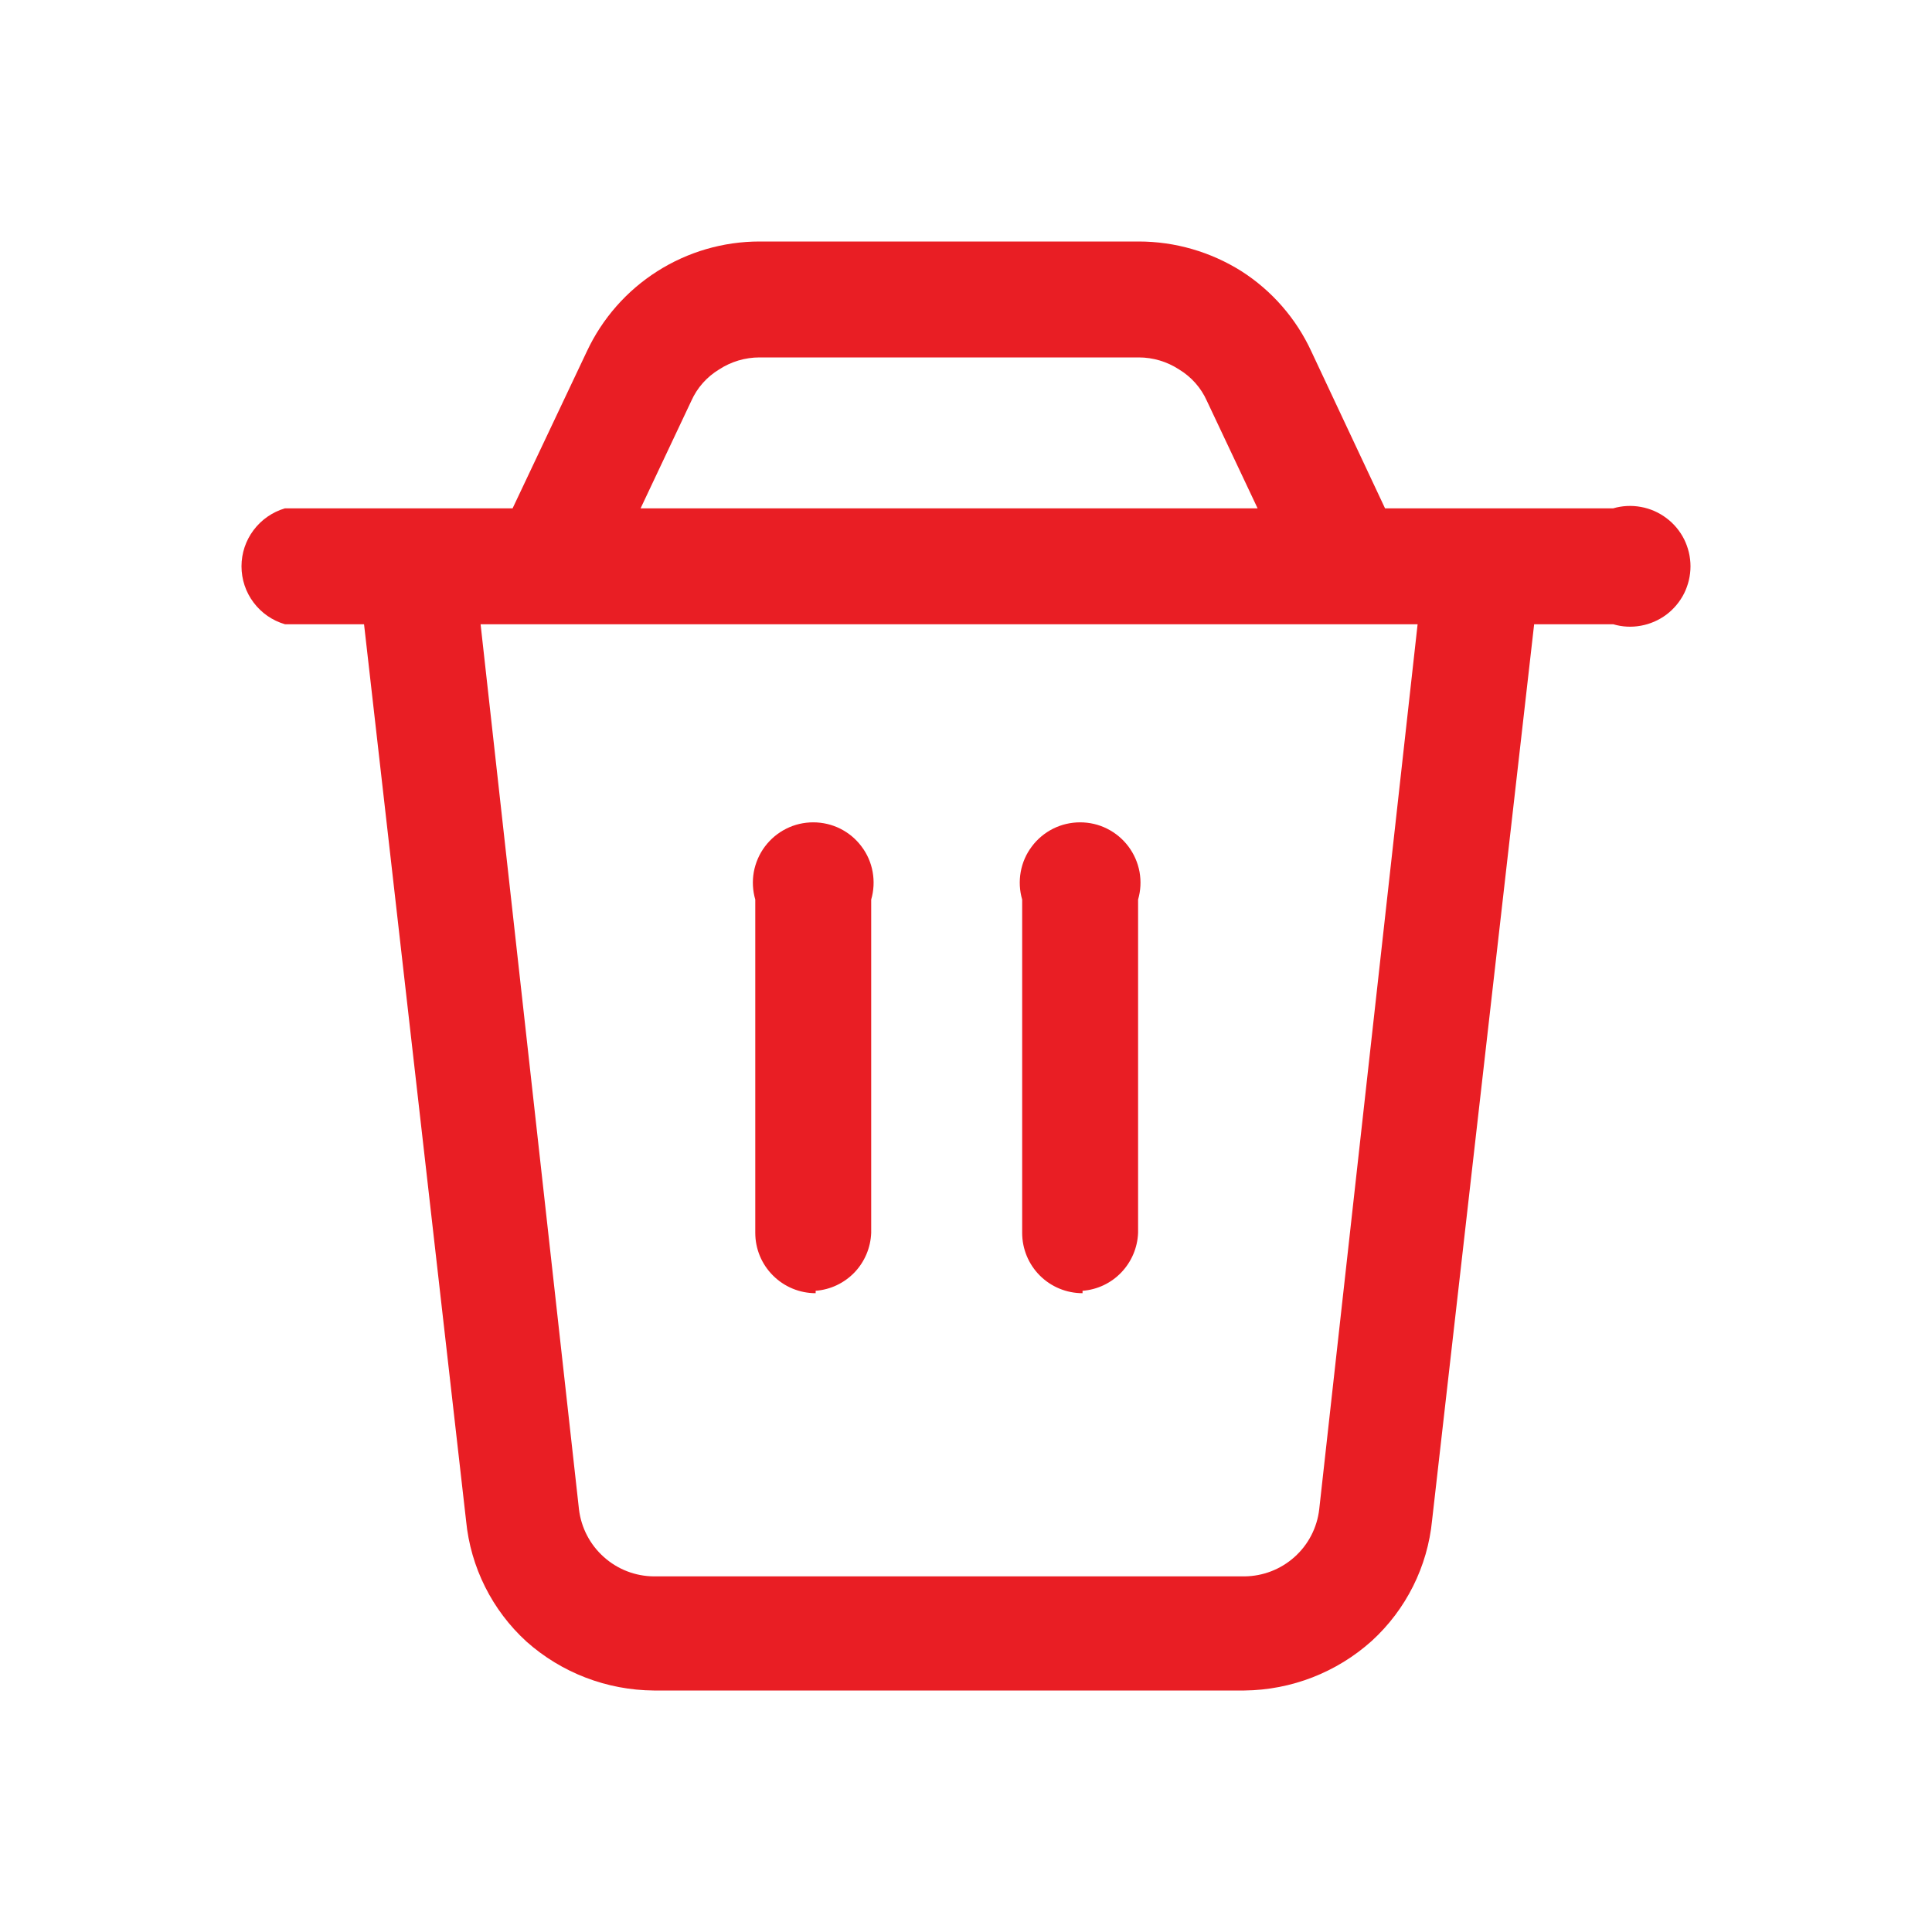 <svg width="28" height="28" viewBox="0 0 28 28" fill="none" xmlns="http://www.w3.org/2000/svg">
<path d="M18.034 24.5H9.476C8.795 24.495 8.139 24.244 7.63 23.791C7.132 23.336 6.82 22.713 6.755 22.041L5.276 9.047H4.13C3.948 8.994 3.789 8.884 3.675 8.732C3.561 8.581 3.5 8.397 3.5 8.207C3.5 8.018 3.561 7.834 3.675 7.683C3.789 7.531 3.948 7.421 4.13 7.367H7.429L8.505 5.093C8.728 4.617 9.081 4.214 9.525 3.932C9.968 3.65 10.482 3.5 11.008 3.5L16.503 3.5C17.029 3.5 17.544 3.649 17.99 3.929C18.433 4.212 18.785 4.616 19.005 5.093L20.073 7.367H23.38C23.51 7.329 23.648 7.322 23.782 7.347C23.915 7.371 24.041 7.426 24.15 7.508C24.259 7.589 24.347 7.695 24.408 7.816C24.468 7.938 24.5 8.072 24.5 8.207C24.5 8.343 24.468 8.477 24.408 8.599C24.347 8.72 24.259 8.826 24.15 8.908C24.041 8.989 23.915 9.044 23.782 9.068C23.648 9.093 23.51 9.086 23.38 9.047H22.234L20.755 22.032C20.69 22.704 20.378 23.327 19.88 23.782C19.372 24.238 18.716 24.493 18.034 24.5ZM6.965 9.047L8.391 21.875C8.423 22.141 8.551 22.387 8.751 22.565C8.95 22.744 9.208 22.844 9.476 22.846H18.034C18.302 22.844 18.56 22.745 18.76 22.566C18.96 22.388 19.088 22.142 19.119 21.875L20.545 9.047H6.965ZM9.284 7.367H18.226L17.491 5.81C17.407 5.621 17.266 5.462 17.089 5.355C16.915 5.241 16.711 5.18 16.503 5.18H11.008C10.799 5.18 10.595 5.241 10.421 5.355C10.244 5.462 10.103 5.621 10.019 5.81L9.284 7.367ZM15.689 18.742C15.457 18.742 15.234 18.65 15.07 18.486C14.906 18.322 14.814 18.1 14.814 17.867V13.037C14.776 12.907 14.769 12.77 14.793 12.636C14.817 12.502 14.872 12.376 14.954 12.268C15.035 12.159 15.141 12.071 15.262 12.01C15.384 11.949 15.518 11.918 15.654 11.918C15.79 11.918 15.924 11.949 16.045 12.01C16.167 12.071 16.272 12.159 16.354 12.268C16.435 12.376 16.49 12.502 16.515 12.636C16.539 12.77 16.532 12.907 16.494 13.037V17.867C16.486 18.082 16.399 18.286 16.251 18.441C16.103 18.596 15.903 18.691 15.689 18.707V18.742ZM11.821 18.742C11.589 18.742 11.367 18.65 11.203 18.486C11.038 18.322 10.946 18.1 10.946 17.867V13.037C10.908 12.907 10.901 12.77 10.925 12.636C10.95 12.502 11.005 12.376 11.086 12.268C11.168 12.159 11.273 12.071 11.395 12.01C11.516 11.949 11.65 11.918 11.786 11.918C11.922 11.918 12.056 11.949 12.178 12.01C12.299 12.071 12.405 12.159 12.486 12.268C12.568 12.376 12.623 12.502 12.647 12.636C12.671 12.77 12.664 12.907 12.626 13.037V17.867C12.618 18.082 12.532 18.286 12.384 18.441C12.235 18.596 12.035 18.691 11.821 18.707V18.742Z" fill="#E91E24"/>
</svg>
